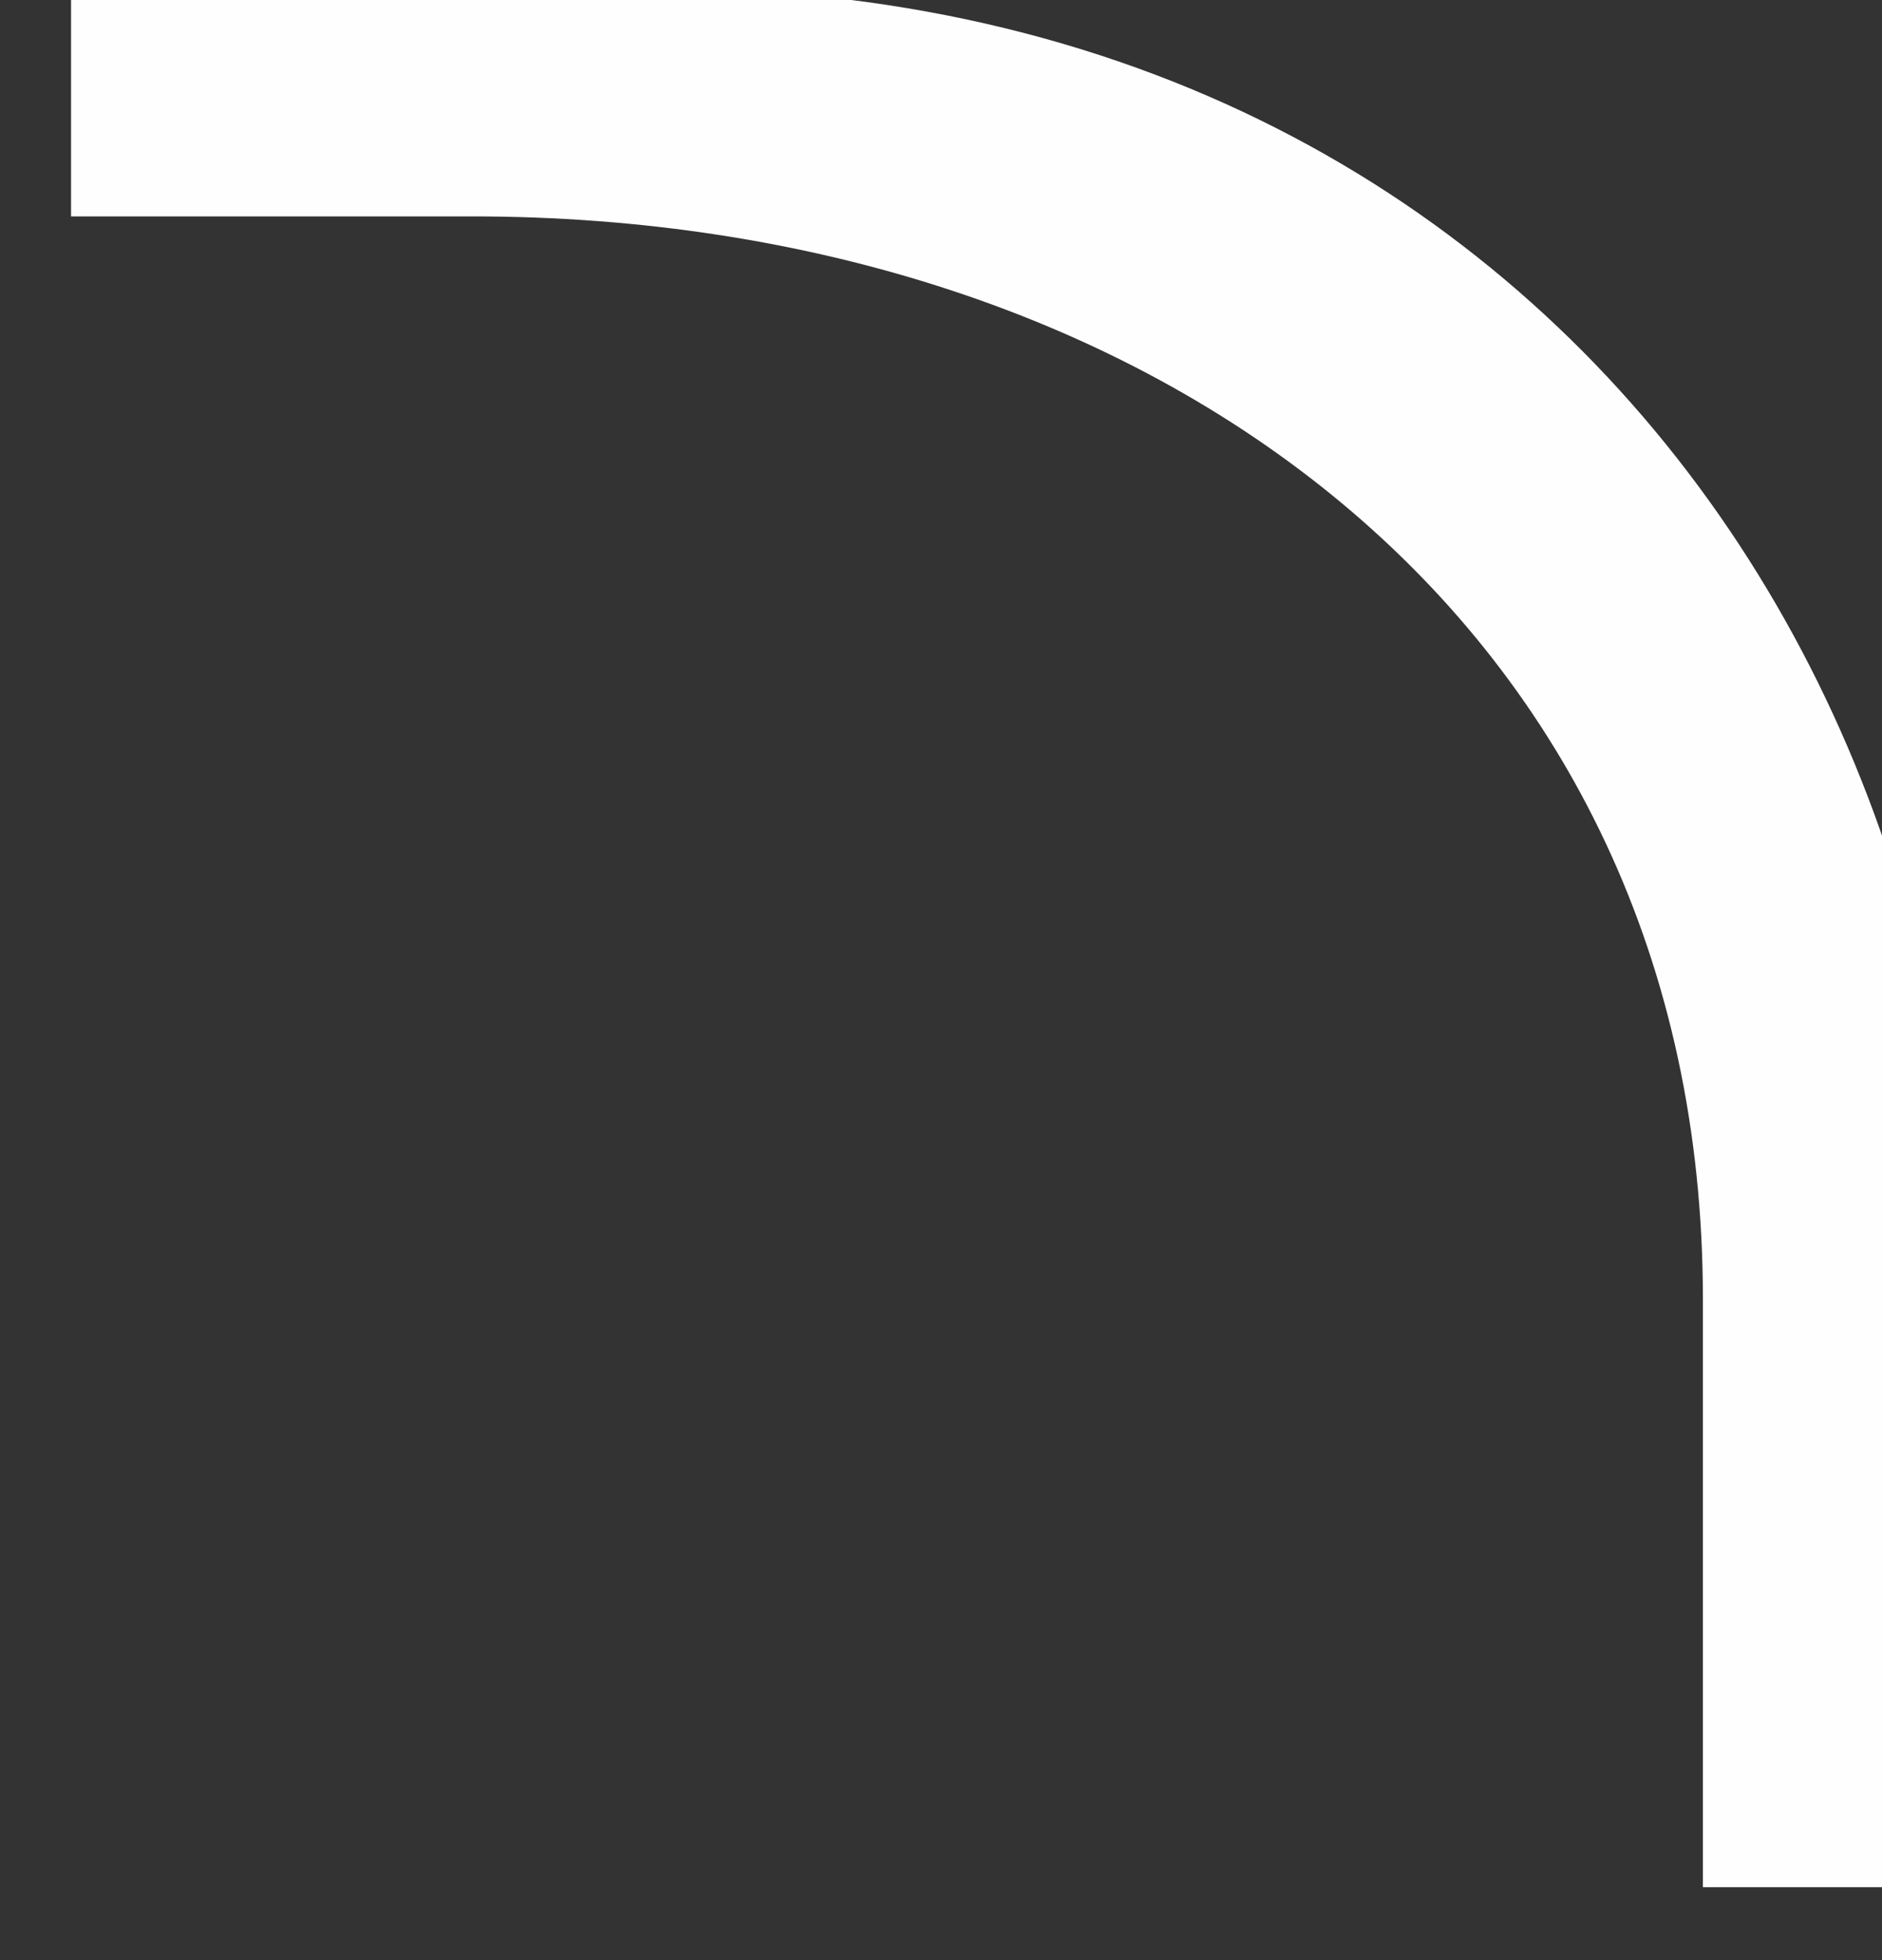 <svg width="24" height="25" viewBox="0 0 24 25" fill="none" xmlns="http://www.w3.org/2000/svg">
<rect x="0" y="0" width="24" height="25" fill="#333333" stroke="none"/>
<path d="M0.906 2.76H6.019C14.674 2.76 21.716 7.915 21.716 16.57V24.07H24.906V18.498C25.906 8.611 18.906 -1.5 5.906 -0.001L0.906 -0.002V2.76Z" fill="#FEFEFF"/>
</svg>
